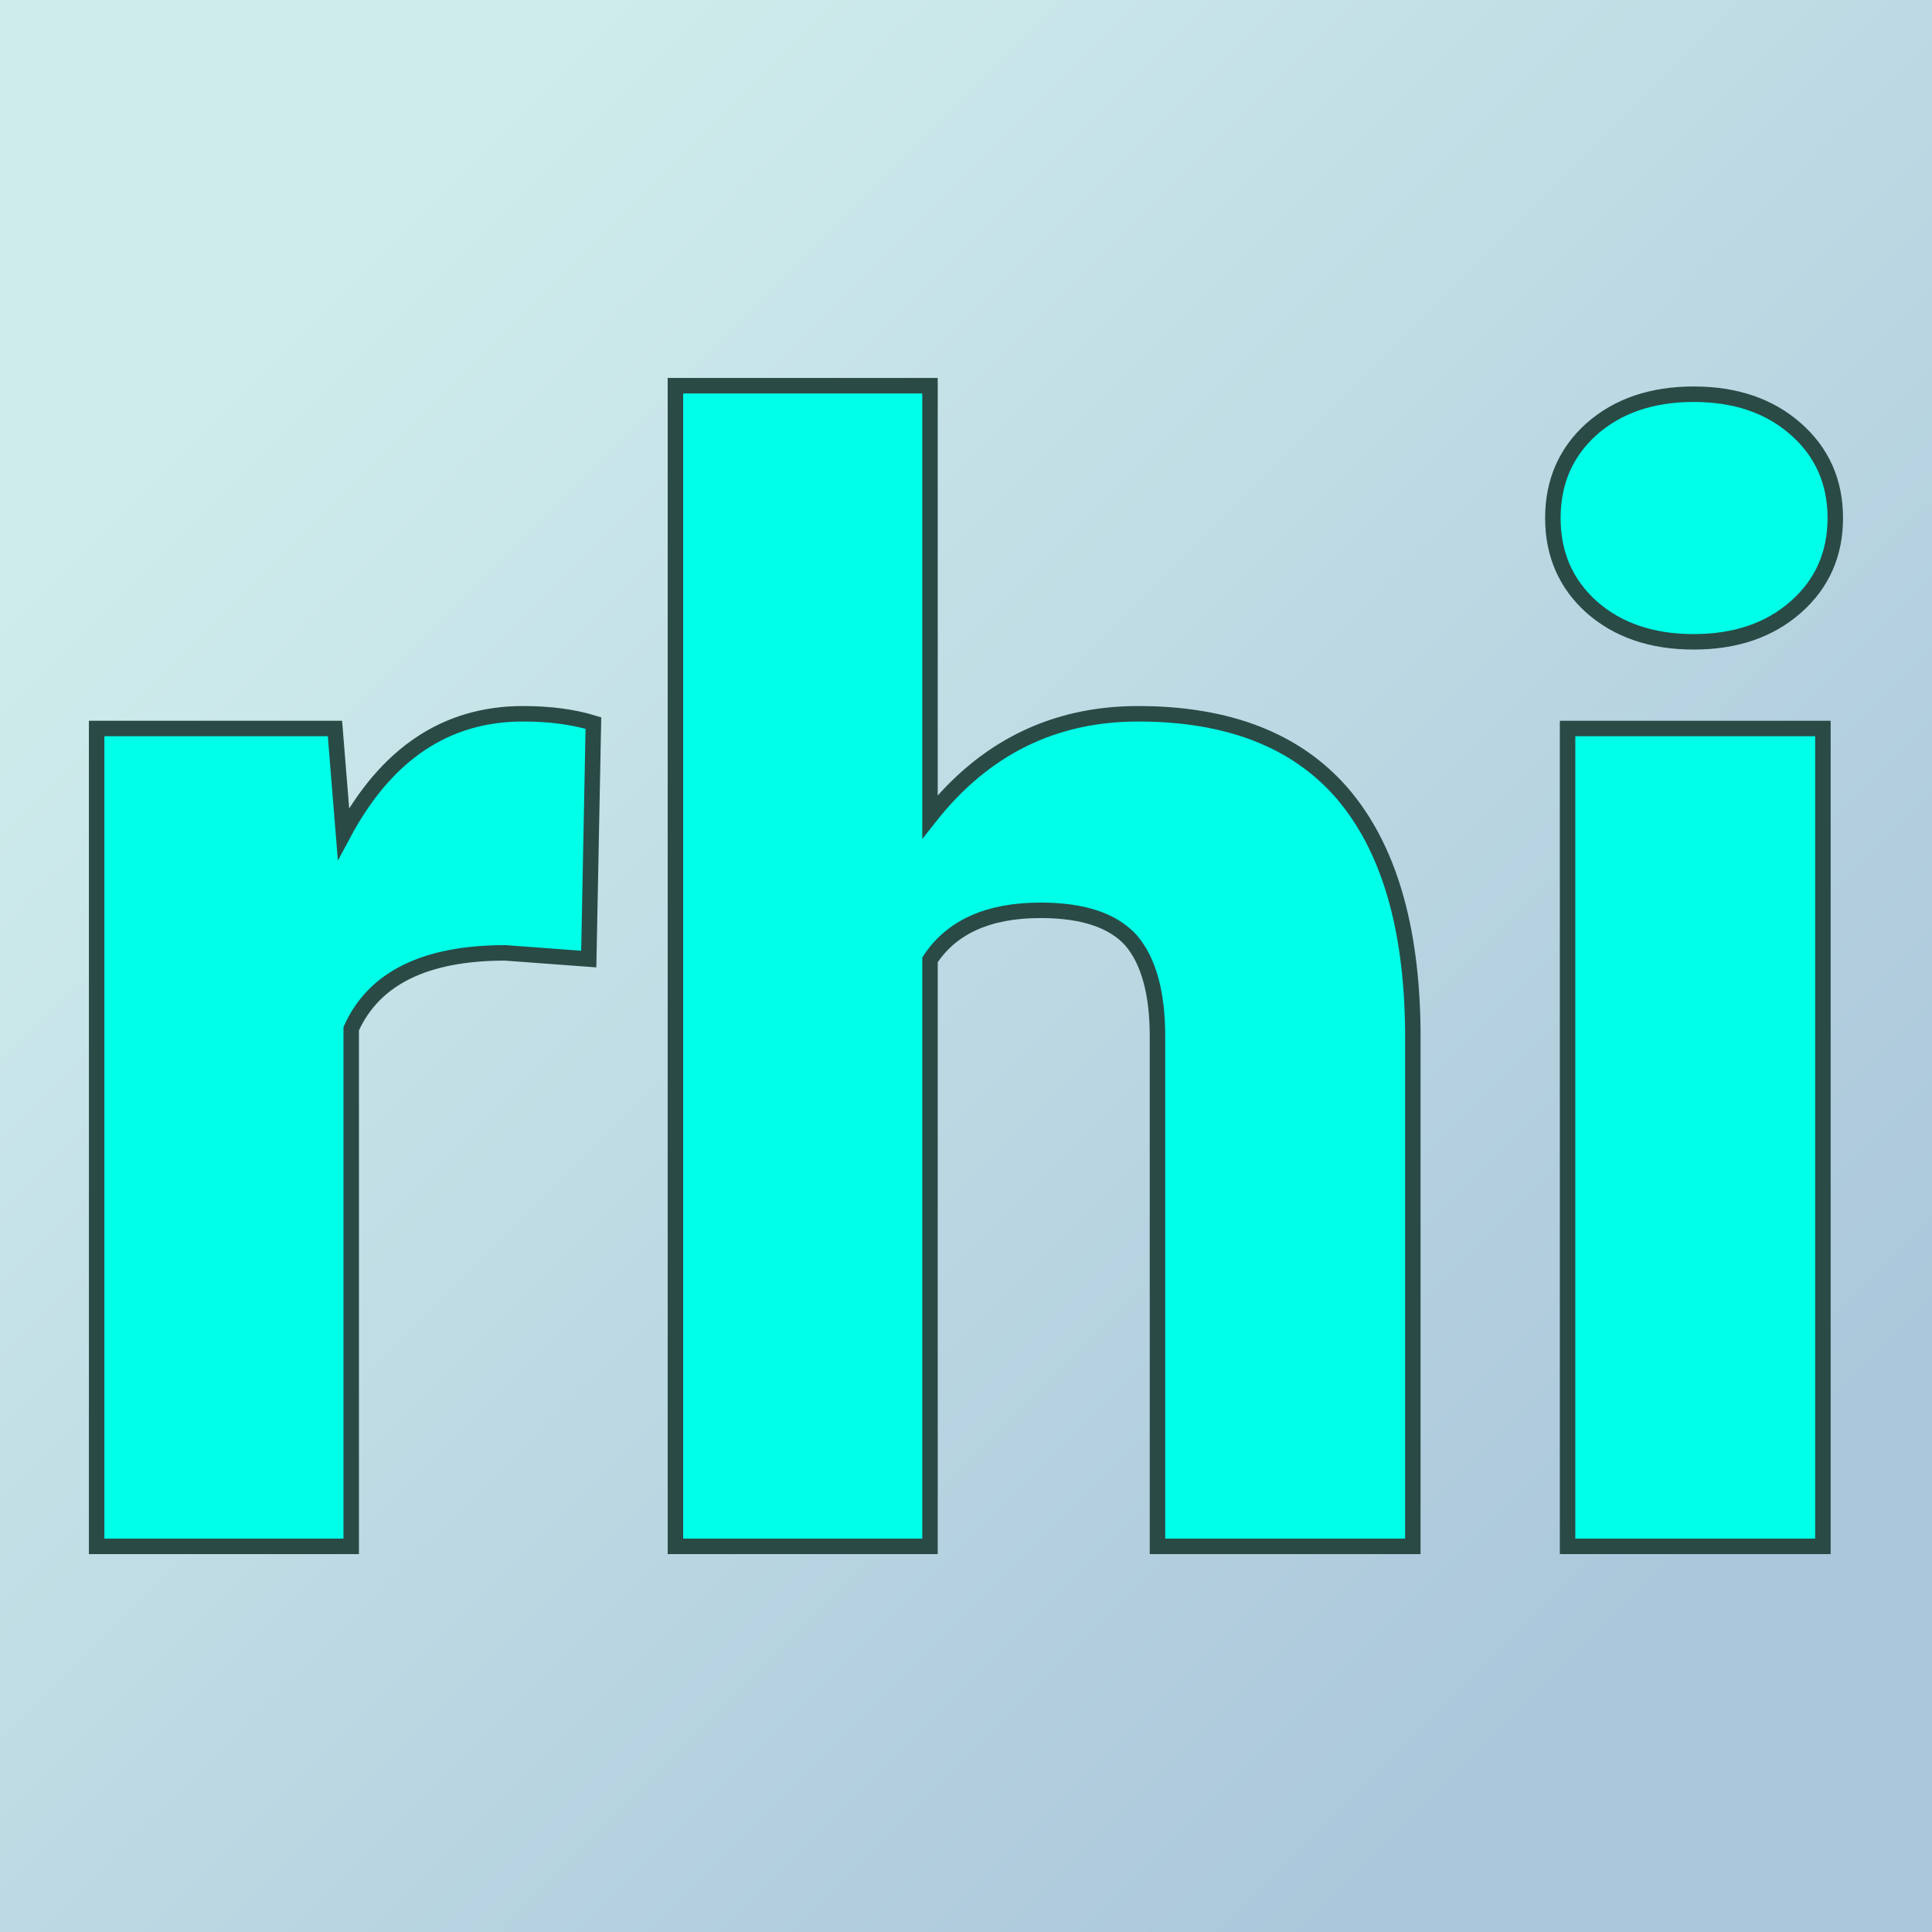 <svg xmlns="http://www.w3.org/2000/svg" version="1.1" xmlns:xlink="http://www.w3.org/1999/xlink" viewBox="0 0 200 200"><rect width="200" height="200" fill="url('#gradient')"></rect><defs><linearGradient id="gradient" gradientTransform="rotate(45 0.5 0.5)"><stop offset="0%" stop-color="#cfecec"></stop><stop offset="100%" stop-color="#abc7db"></stop></linearGradient></defs><g><g fill="#00ffe8" transform="matrix(8.01,0,0,8.01,2.395,160.078)" stroke="#2a4a46" stroke-width="0.2"><path d="M7.37-10.64L7.31-7.59L6.23-7.67Q4.68-7.67 4.24-6.69L4.24-6.69L4.24 0L0.95 0L0.95-10.57L4.03-10.57L4.14-9.21Q4.97-10.76 6.46-10.76L6.46-10.76Q6.98-10.76 7.37-10.64L7.37-10.64ZM11.72-15L11.72-9.43Q12.77-10.76 14.41-10.76L14.41-10.76Q16.16-10.76 17.05-9.73Q17.94-8.69 17.96-6.67L17.96-6.67L17.96 0L14.66 0L14.66-6.59Q14.66-7.43 14.32-7.83Q13.97-8.22 13.15-8.22L13.15-8.22Q12.14-8.22 11.72-7.58L11.72-7.58L11.72 0L8.43 0L8.43-15L11.72-15ZM23.26-10.57L23.26 0L19.96 0L19.96-10.57L23.26-10.57ZM19.77-13.29L19.77-13.29Q19.77-13.99 20.27-14.44Q20.78-14.89 21.59-14.89Q22.40-14.89 22.91-14.44Q23.42-13.99 23.42-13.29Q23.42-12.59 22.91-12.14Q22.40-11.69 21.59-11.69Q20.78-11.69 20.27-12.14Q19.77-12.59 19.77-13.29Z"></path></g></g></svg>